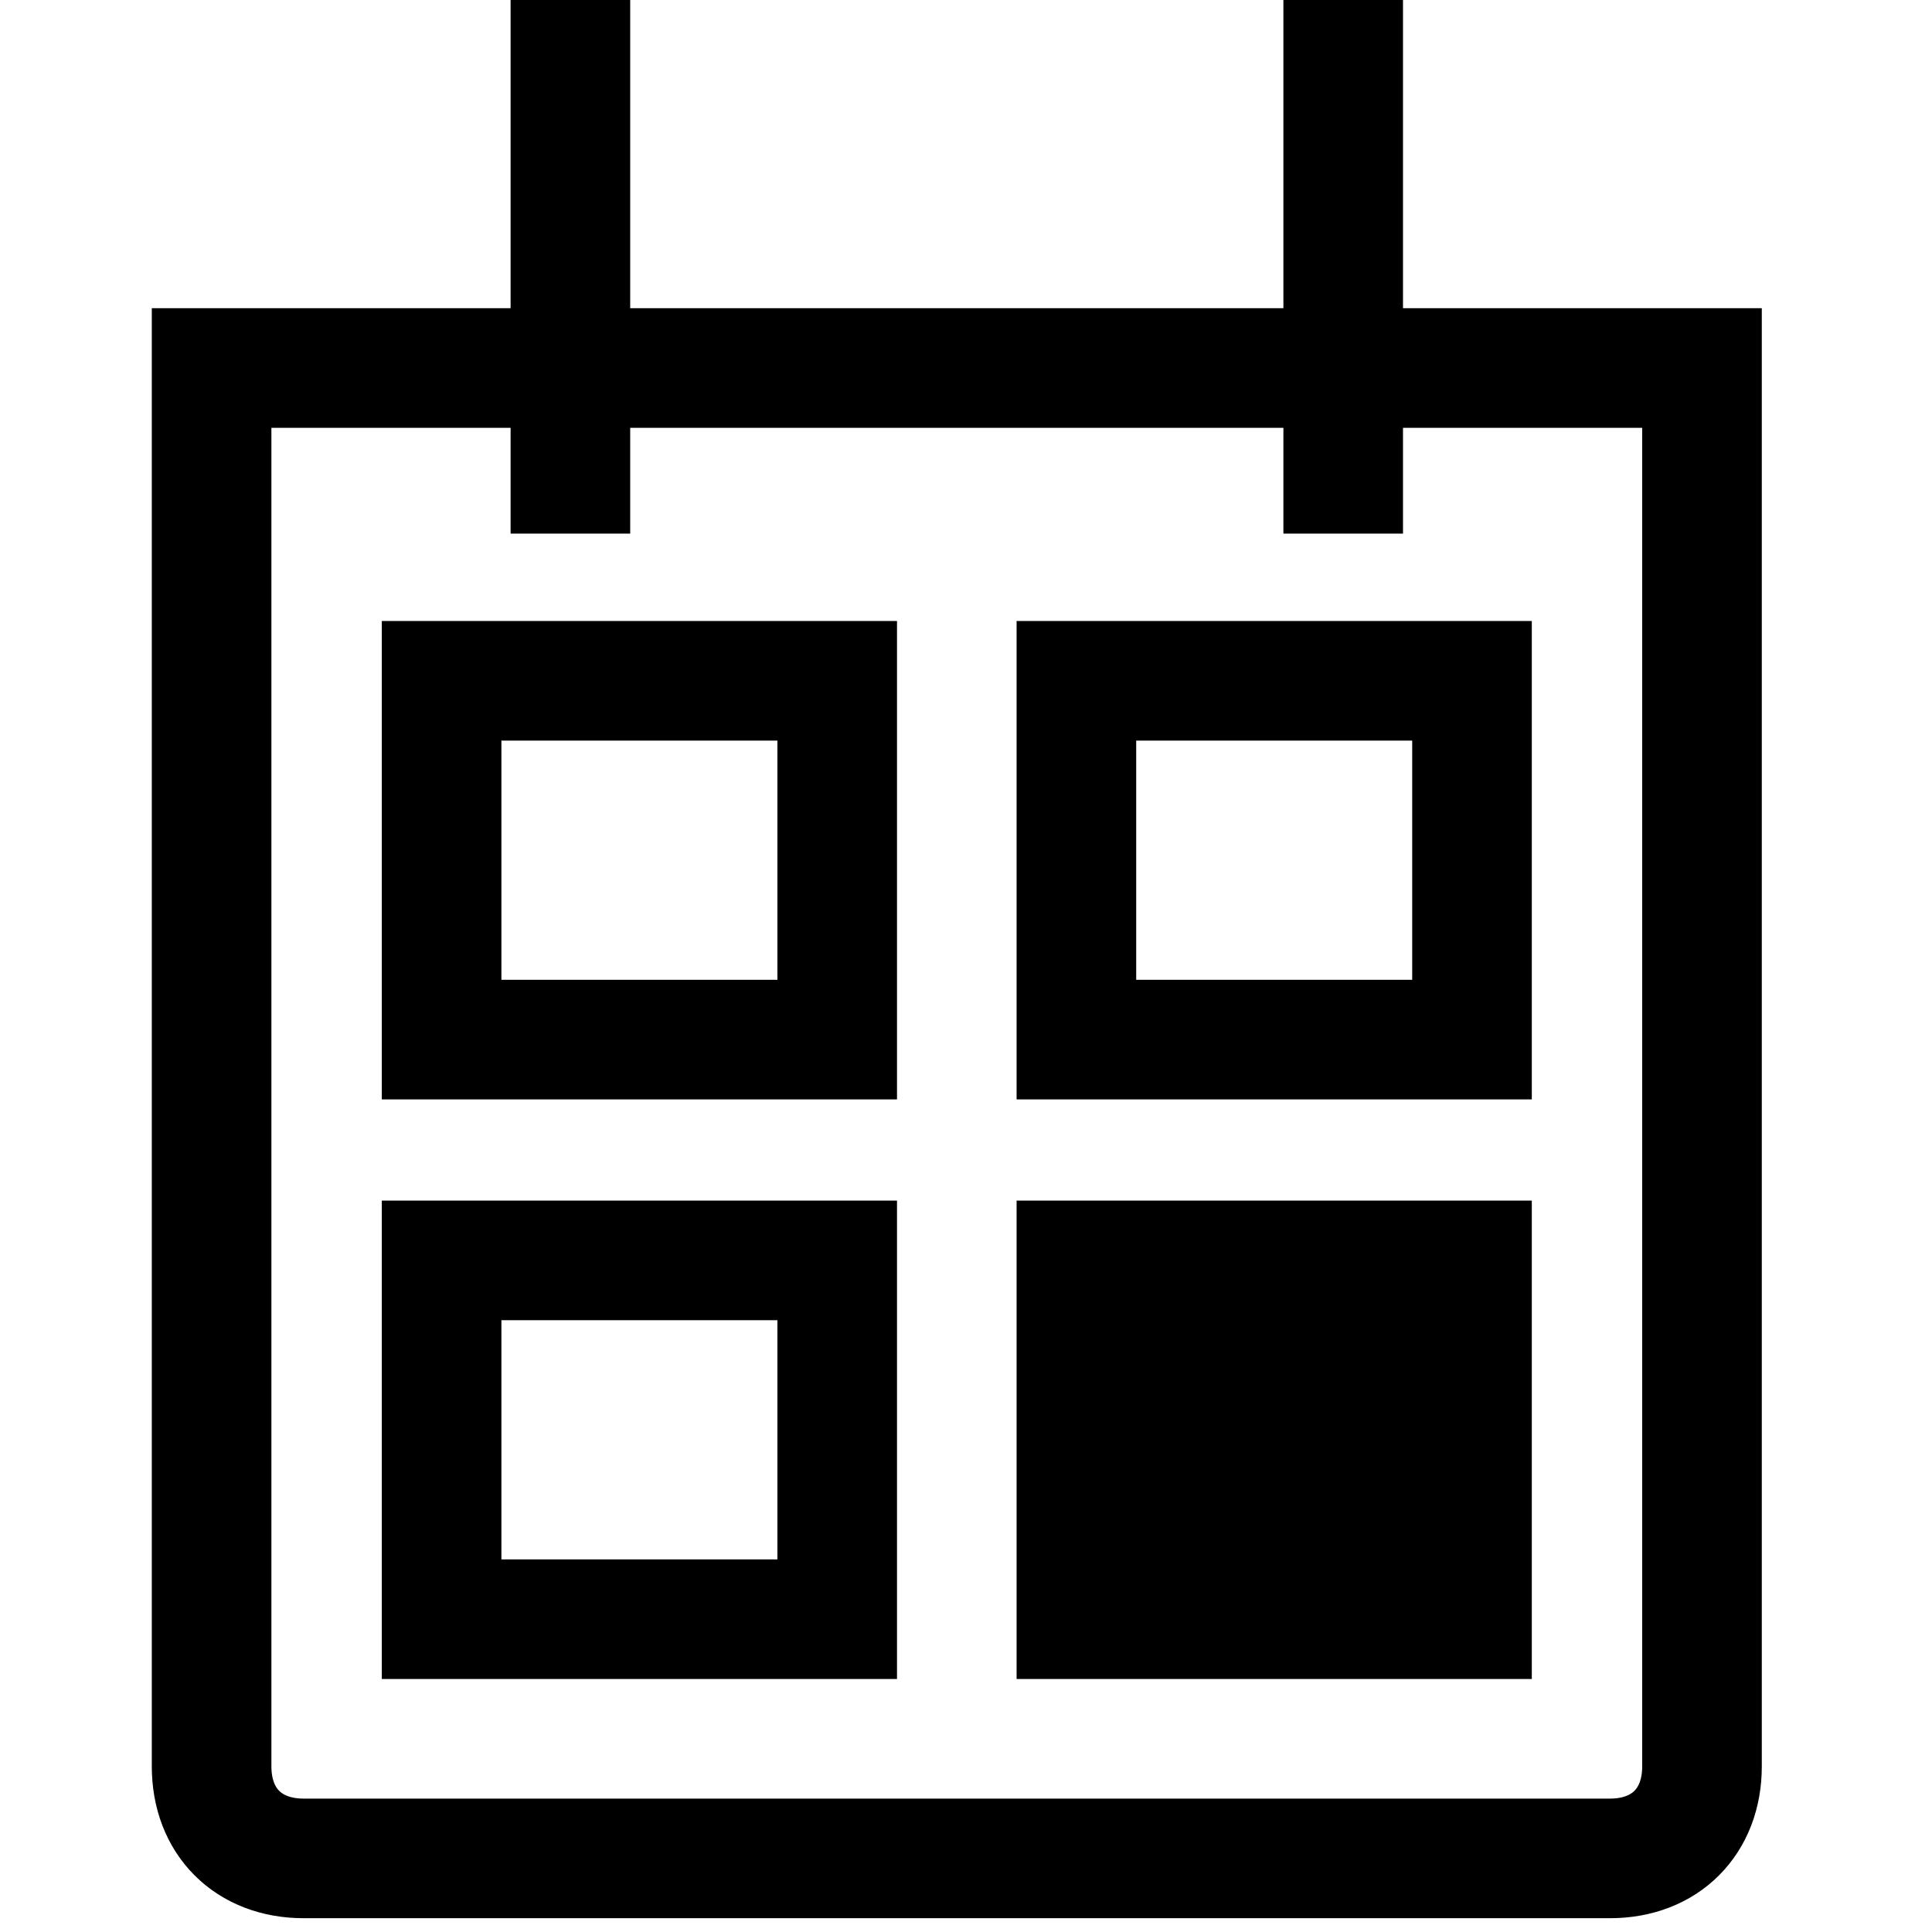 <?xml version="1.0" encoding="utf-8"?>
<!-- Generator: Adobe Illustrator 25.2.1, SVG Export Plug-In . SVG Version: 6.00 Build 0)  -->
<svg version="1.1" id="Laag_1" xmlns="http://www.w3.org/2000/svg" xmlns:xlink="http://www.w3.org/1999/xlink" x="0px" y="0px"
	 viewBox="0 0 21 21" style="enable-background:new 0 0 21 21;" xml:space="preserve">
<style type="text/css">
	.st0{fill:none;stroke:#000000;stroke-width:1.3;}
	.st1{stroke:#000000;stroke-width:1.3;}
</style>
<path class="st0" d="M2.3,4h16.2l0,0v15.2c0,0.6-0.4,1-1,1H3.3c-0.6,0-1-0.4-1-1V4L2.3,4z"/>
<line class="st0" x1="6.2" y1="-0.1" x2="6.2" y2="5.8"/>
<line class="st0" x1="14.6" y1="-0.1" x2="14.6" y2="5.8"/>
<g>
	<g>
		<rect x="4.8" y="7.4" class="st0" width="4.3" height="3.9"/>
		<rect x="11.7" y="7.4" class="st0" width="4.3" height="3.9"/>
	</g>
	<g>
		<rect x="4.8" y="13.7" class="st0" width="4.3" height="3.9"/>
		<rect x="11.7" y="13.7" class="st1" width="4.3" height="3.9"/>
	</g>
</g>
</svg>
